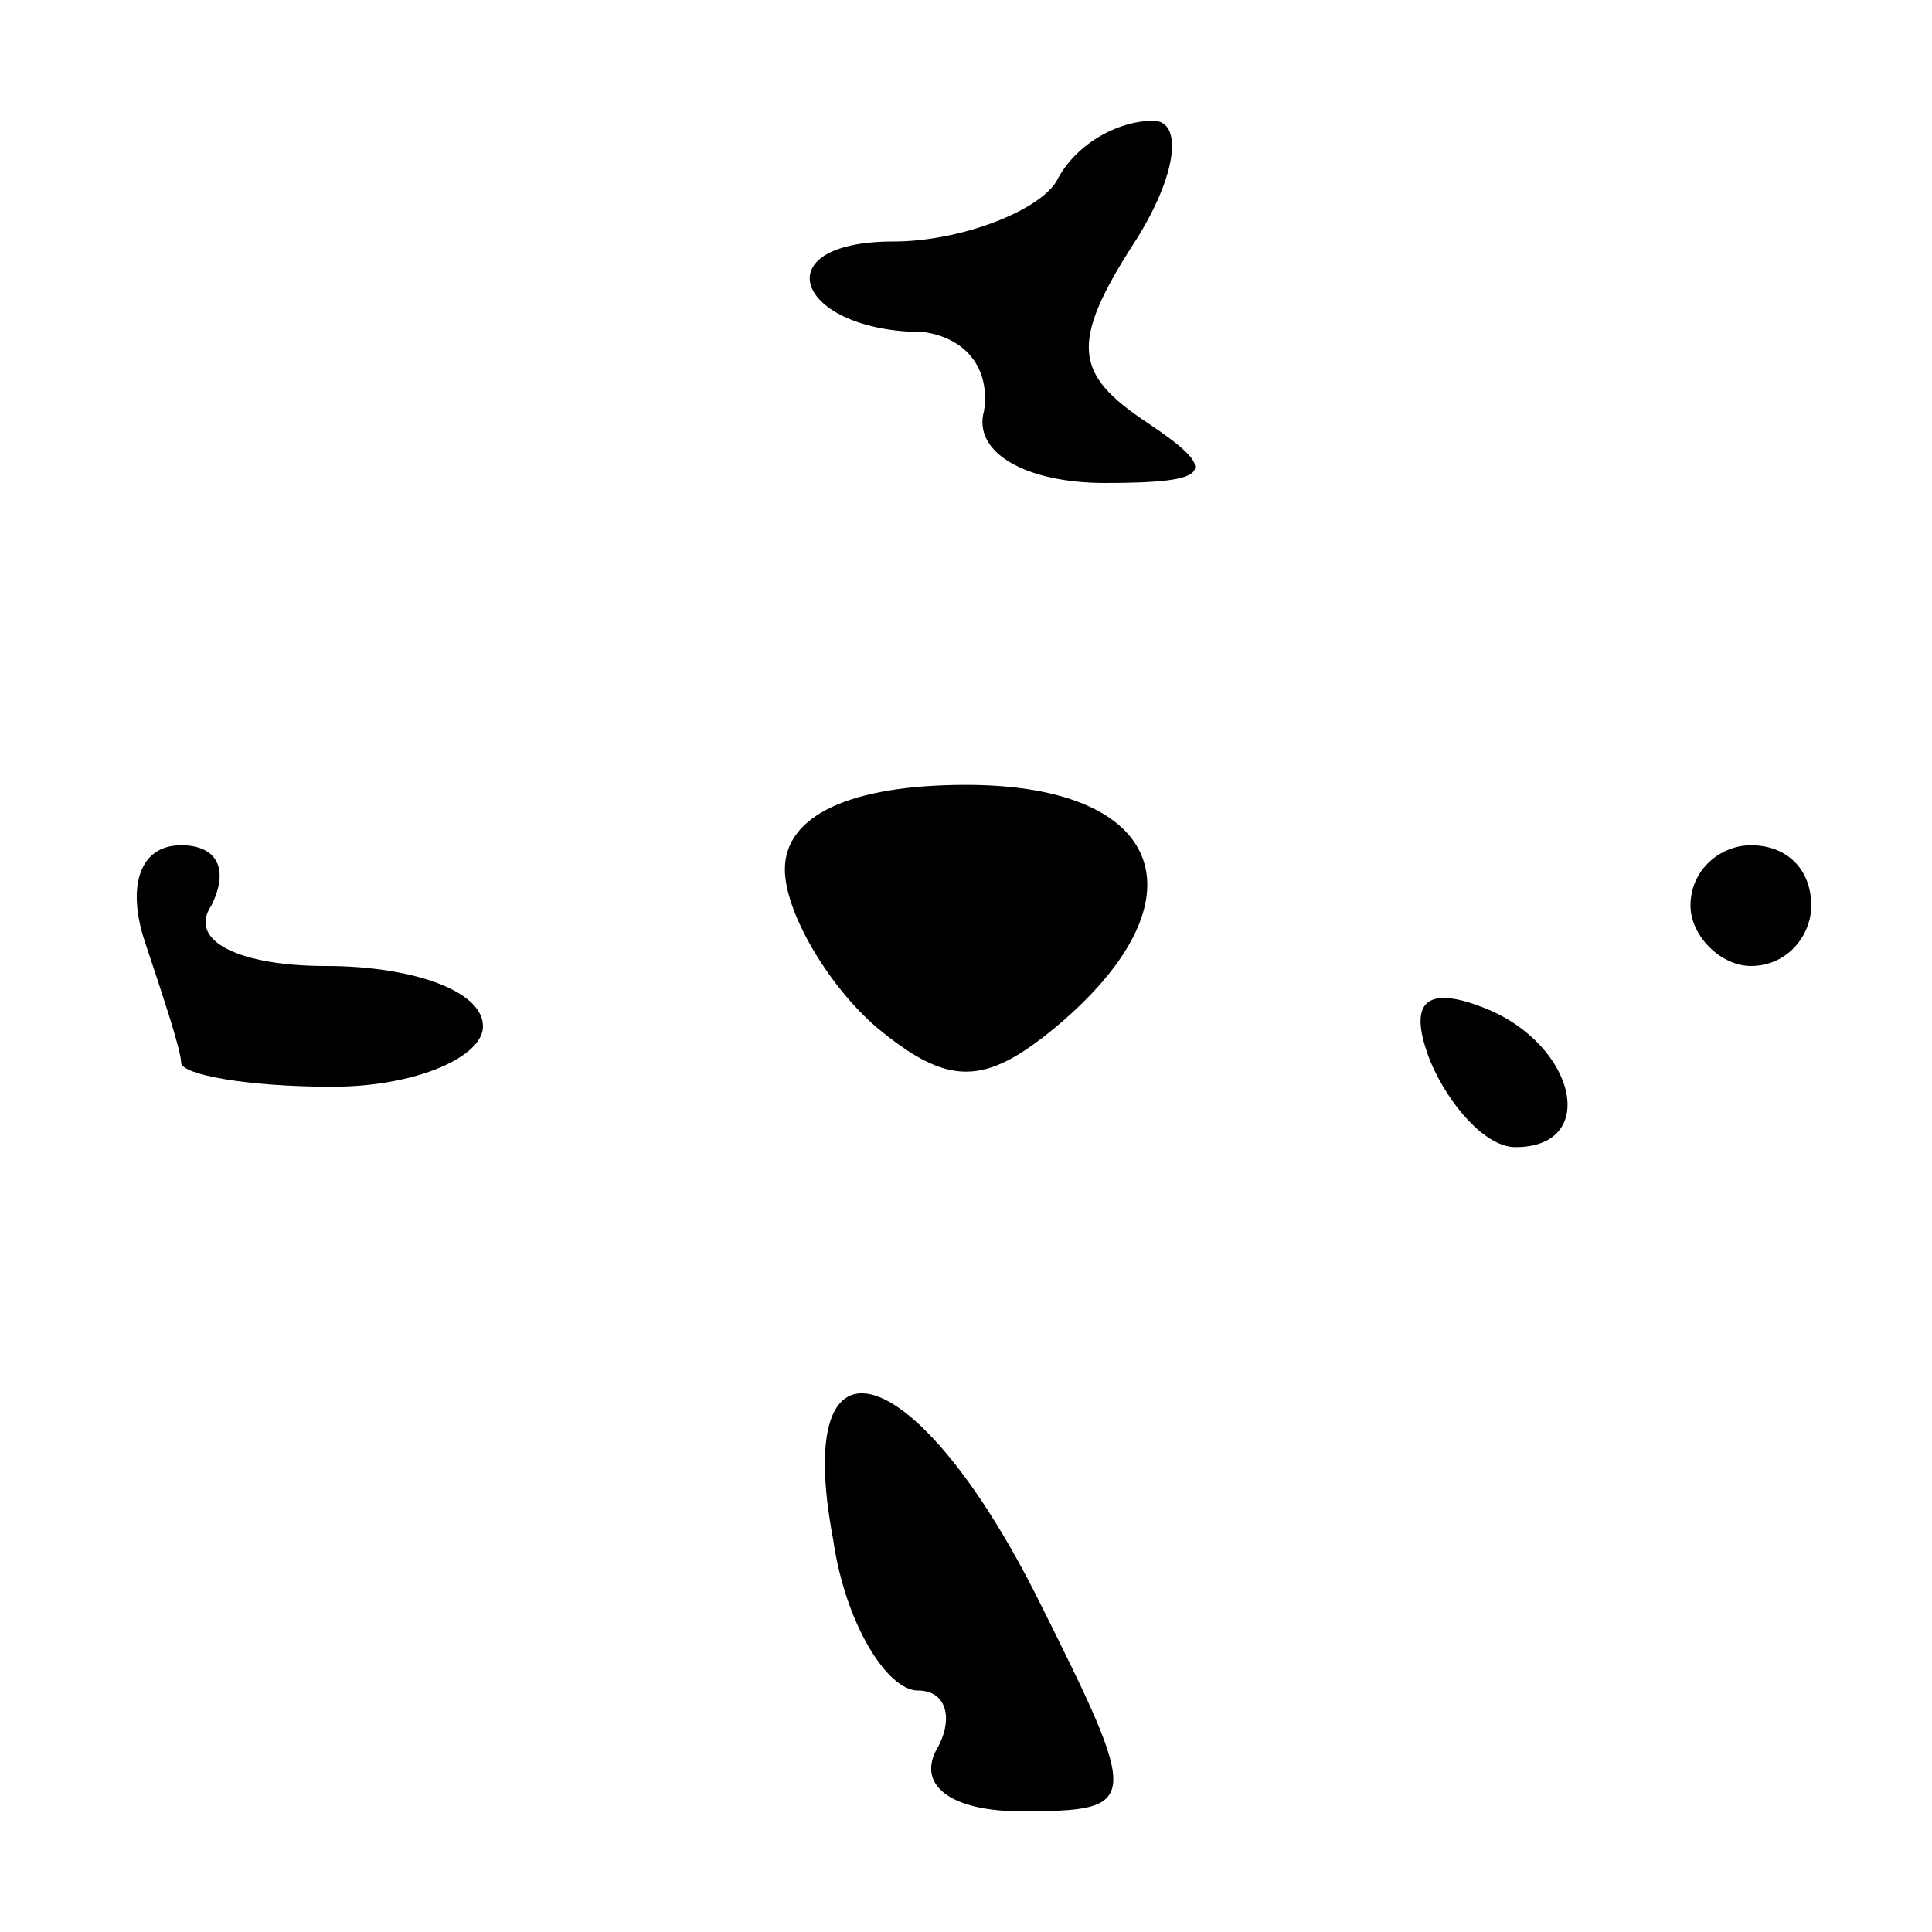 <?xml version="1.0" standalone="no"?>
<!DOCTYPE svg PUBLIC "-//W3C//DTD SVG 20010904//EN"
 "http://www.w3.org/TR/2001/REC-SVG-20010904/DTD/svg10.dtd">
<svg version="1.0" xmlns="http://www.w3.org/2000/svg"
 width="32pt" height="32pt" viewBox="0 0 32 32"
 preserveAspectRatio="xMidYMid meet">

<g transform="translate(0,32) scale(0.1,-0.1)"
fill="#000000" stroke="none">
<path d="M175 290 c-3 -5 -16 -10 -27 -10 -22 0 -16 -15 5 -15 7 -1 11 -6 10
-13 -2 -7 7 -12 20 -12 18 0 19 2 7 10 -12 8 -13 13 -2 30 7 11 8 20 3 20 -6
0 -13 -4 -16 -10z"/>
<path d="M130 176 c0 -7 7 -19 15 -26 12 -10 18 -10 30 0 25 21 18 40 -15 40
-19 0 -30 -5 -30 -14z"/>
<path d="M24 164 c3 -9 6 -18 6 -20 0 -2 11 -4 25 -4 14 0 25 5 25 10 0 6 -12
10 -26 10 -14 0 -23 4 -19 10 3 6 1 10 -5 10 -7 0 -9 -7 -6 -16z"/>
<path d="M280 170 c0 -5 5 -10 10 -10 6 0 10 5 10 10 0 6 -4 10 -10 10 -5 0
-10 -4 -10 -10z"/>
<path d="M237 144 c3 -7 9 -14 14 -14 14 0 10 17 -5 23 -10 4 -13 1 -9 -9z"/>
<path d="M138 65 c2 -14 9 -25 14 -25 5 0 6 -5 3 -10 -3 -6 3 -10 14 -10 20 0
20 1 3 35 -20 40 -41 47 -34 10z"/>
</g>
</svg>
